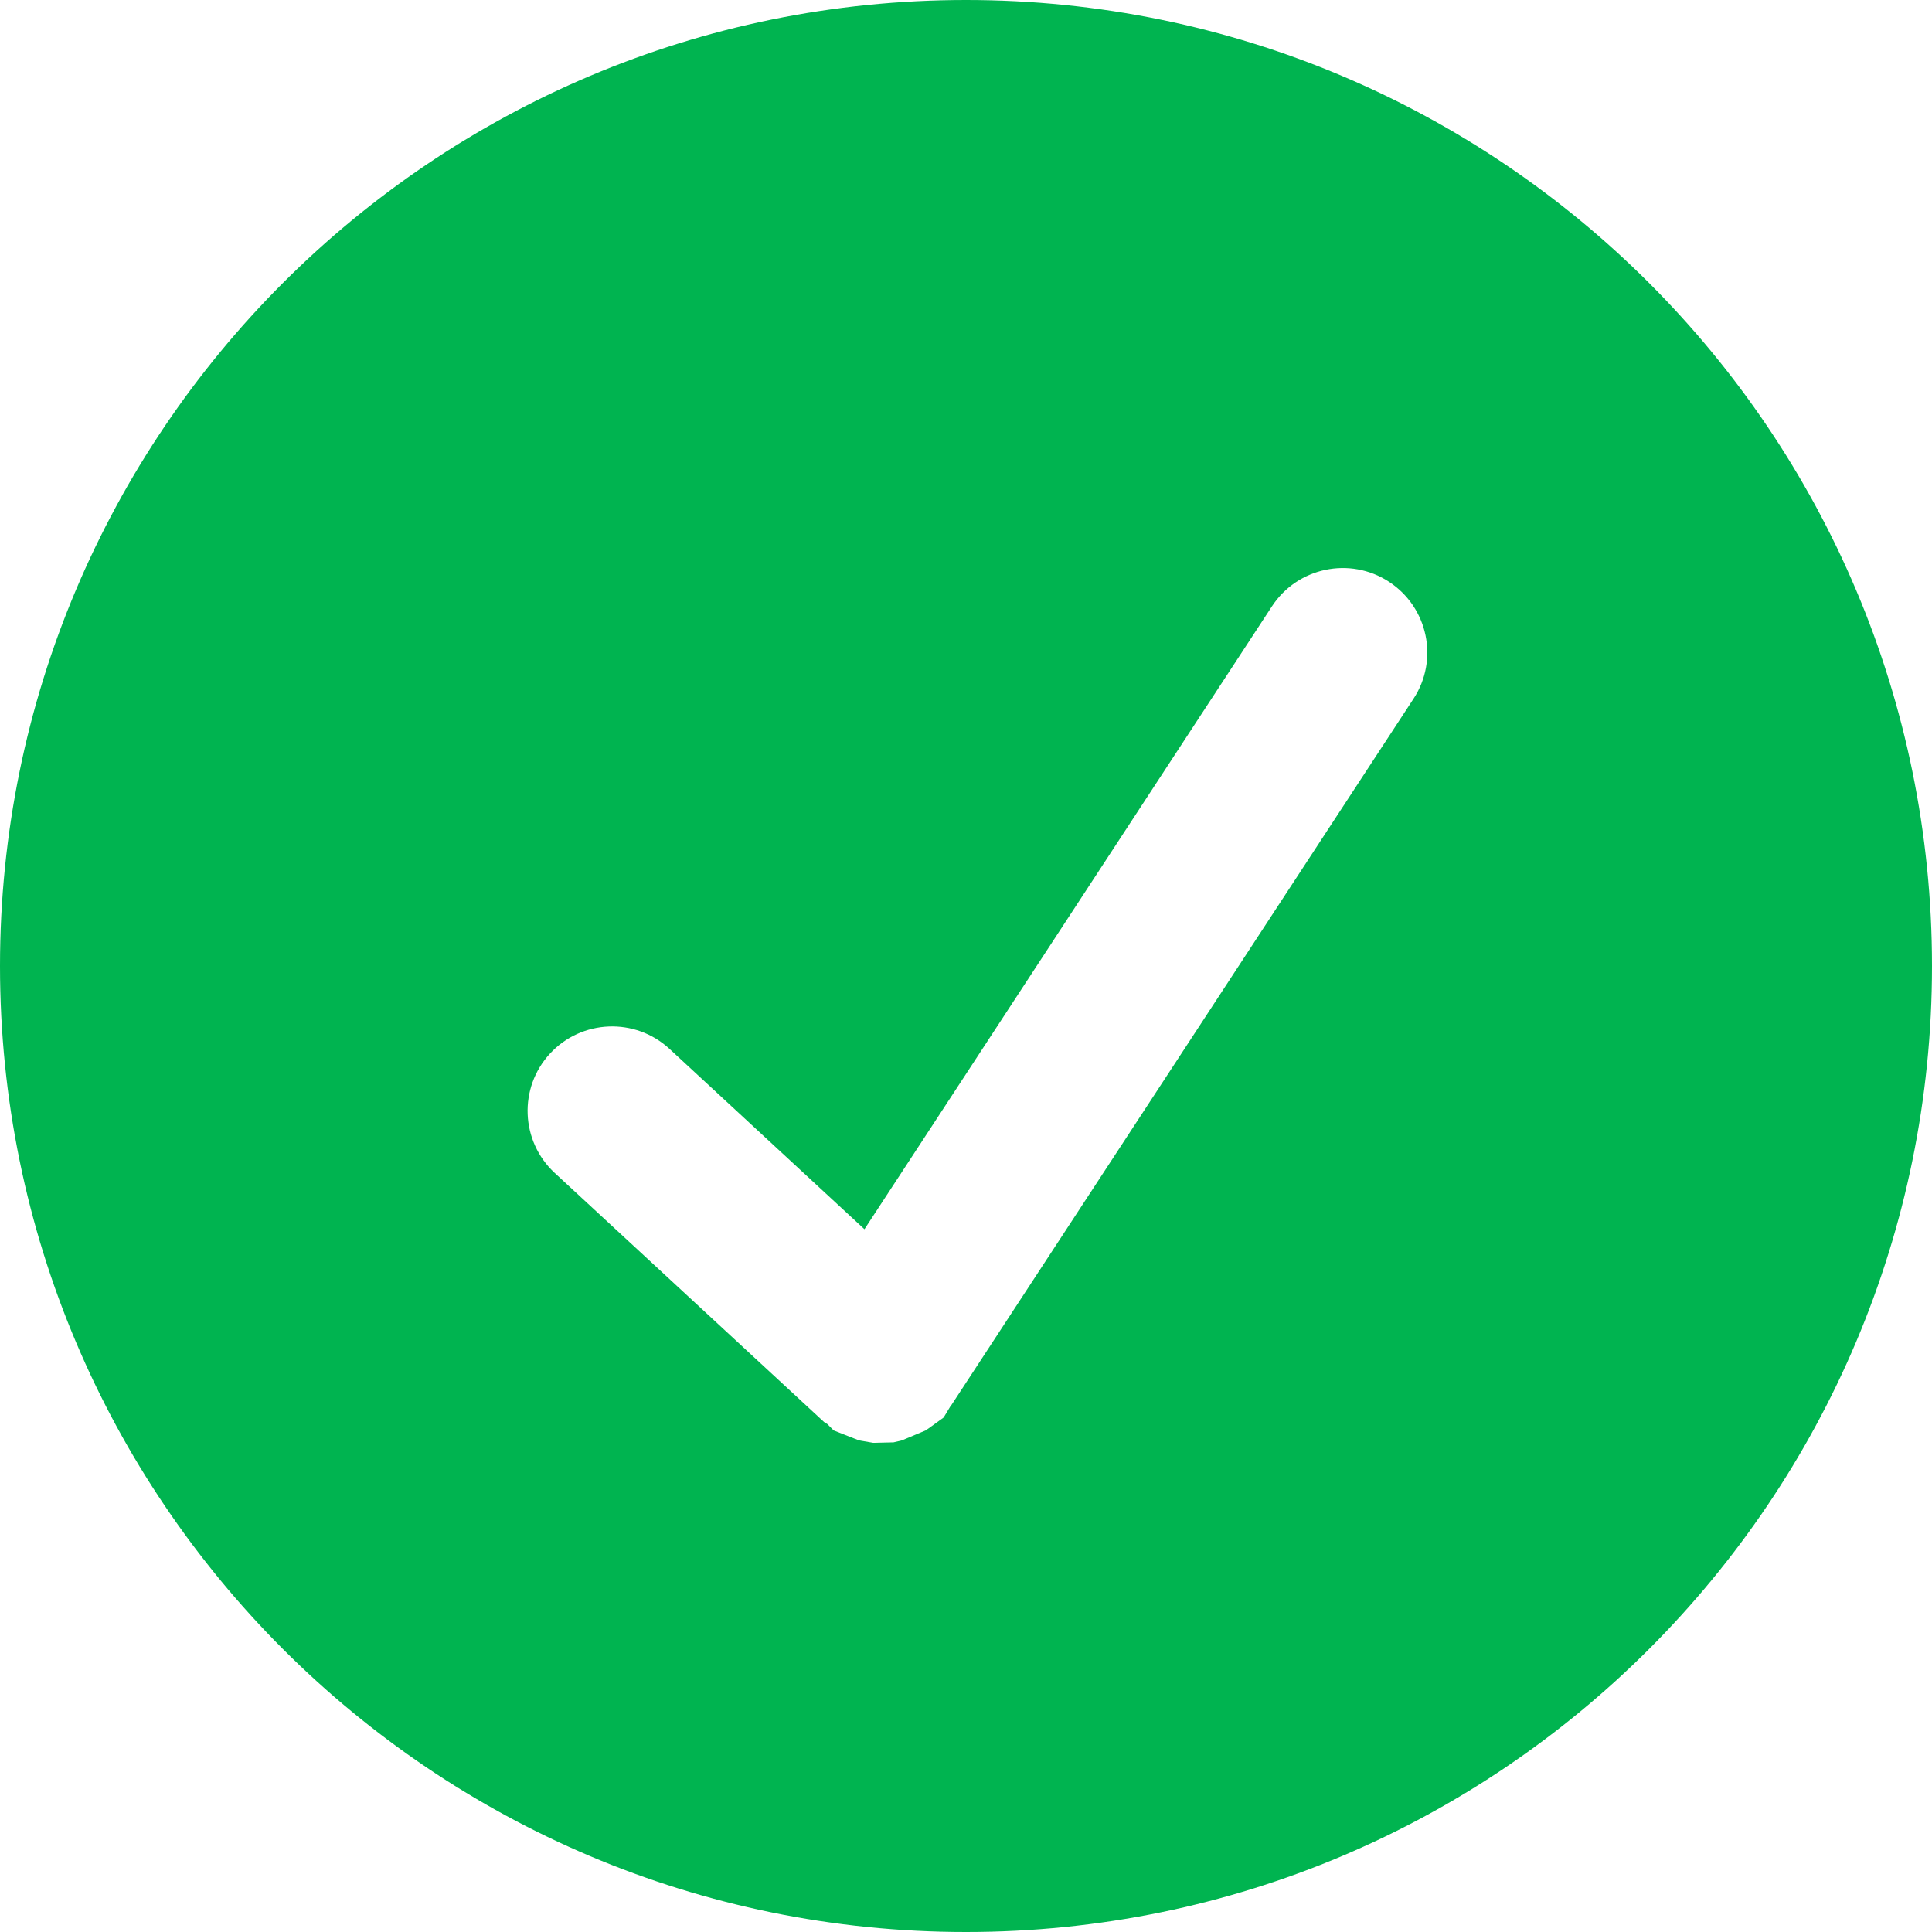 <svg xmlns="http://www.w3.org/2000/svg" x="0px" y="0px" viewBox="0 0 508.52 508.52" style="enable-background:new 0 0 508.52 508.52;" xml:space="preserve" width="512px" height="512px" background="">
			<path d="M254.26,0C113.845,0,0,113.845,0,254.26s113.845,254.26,254.26,254.26     s254.26-113.845,254.26-254.26S394.675,0,254.26,0z M372.046,183.925l-121.79,186.15l-0.095,0.064l-1.78,2.956l-3.814,2.765
            l-0.985,0.667l-6.229,2.606l-2.161,0.509l-5.339,0.127l-3.719-0.636l-3.655-1.43l-3.051-1.208l-1.684-1.685l-0.826-0.509     l-70.907-65.567c-9.026-8.359-9.567-22.438-1.24-31.433c8.327-8.994,22.407-9.567,31.433-1.24l51.329,47.483L334.797,159.58
            c6.738-10.266,20.531-13.158,30.797-6.452C375.891,159.866,378.784,173.659,372.046,183.925z" fill="#00B450"/>
</svg>

